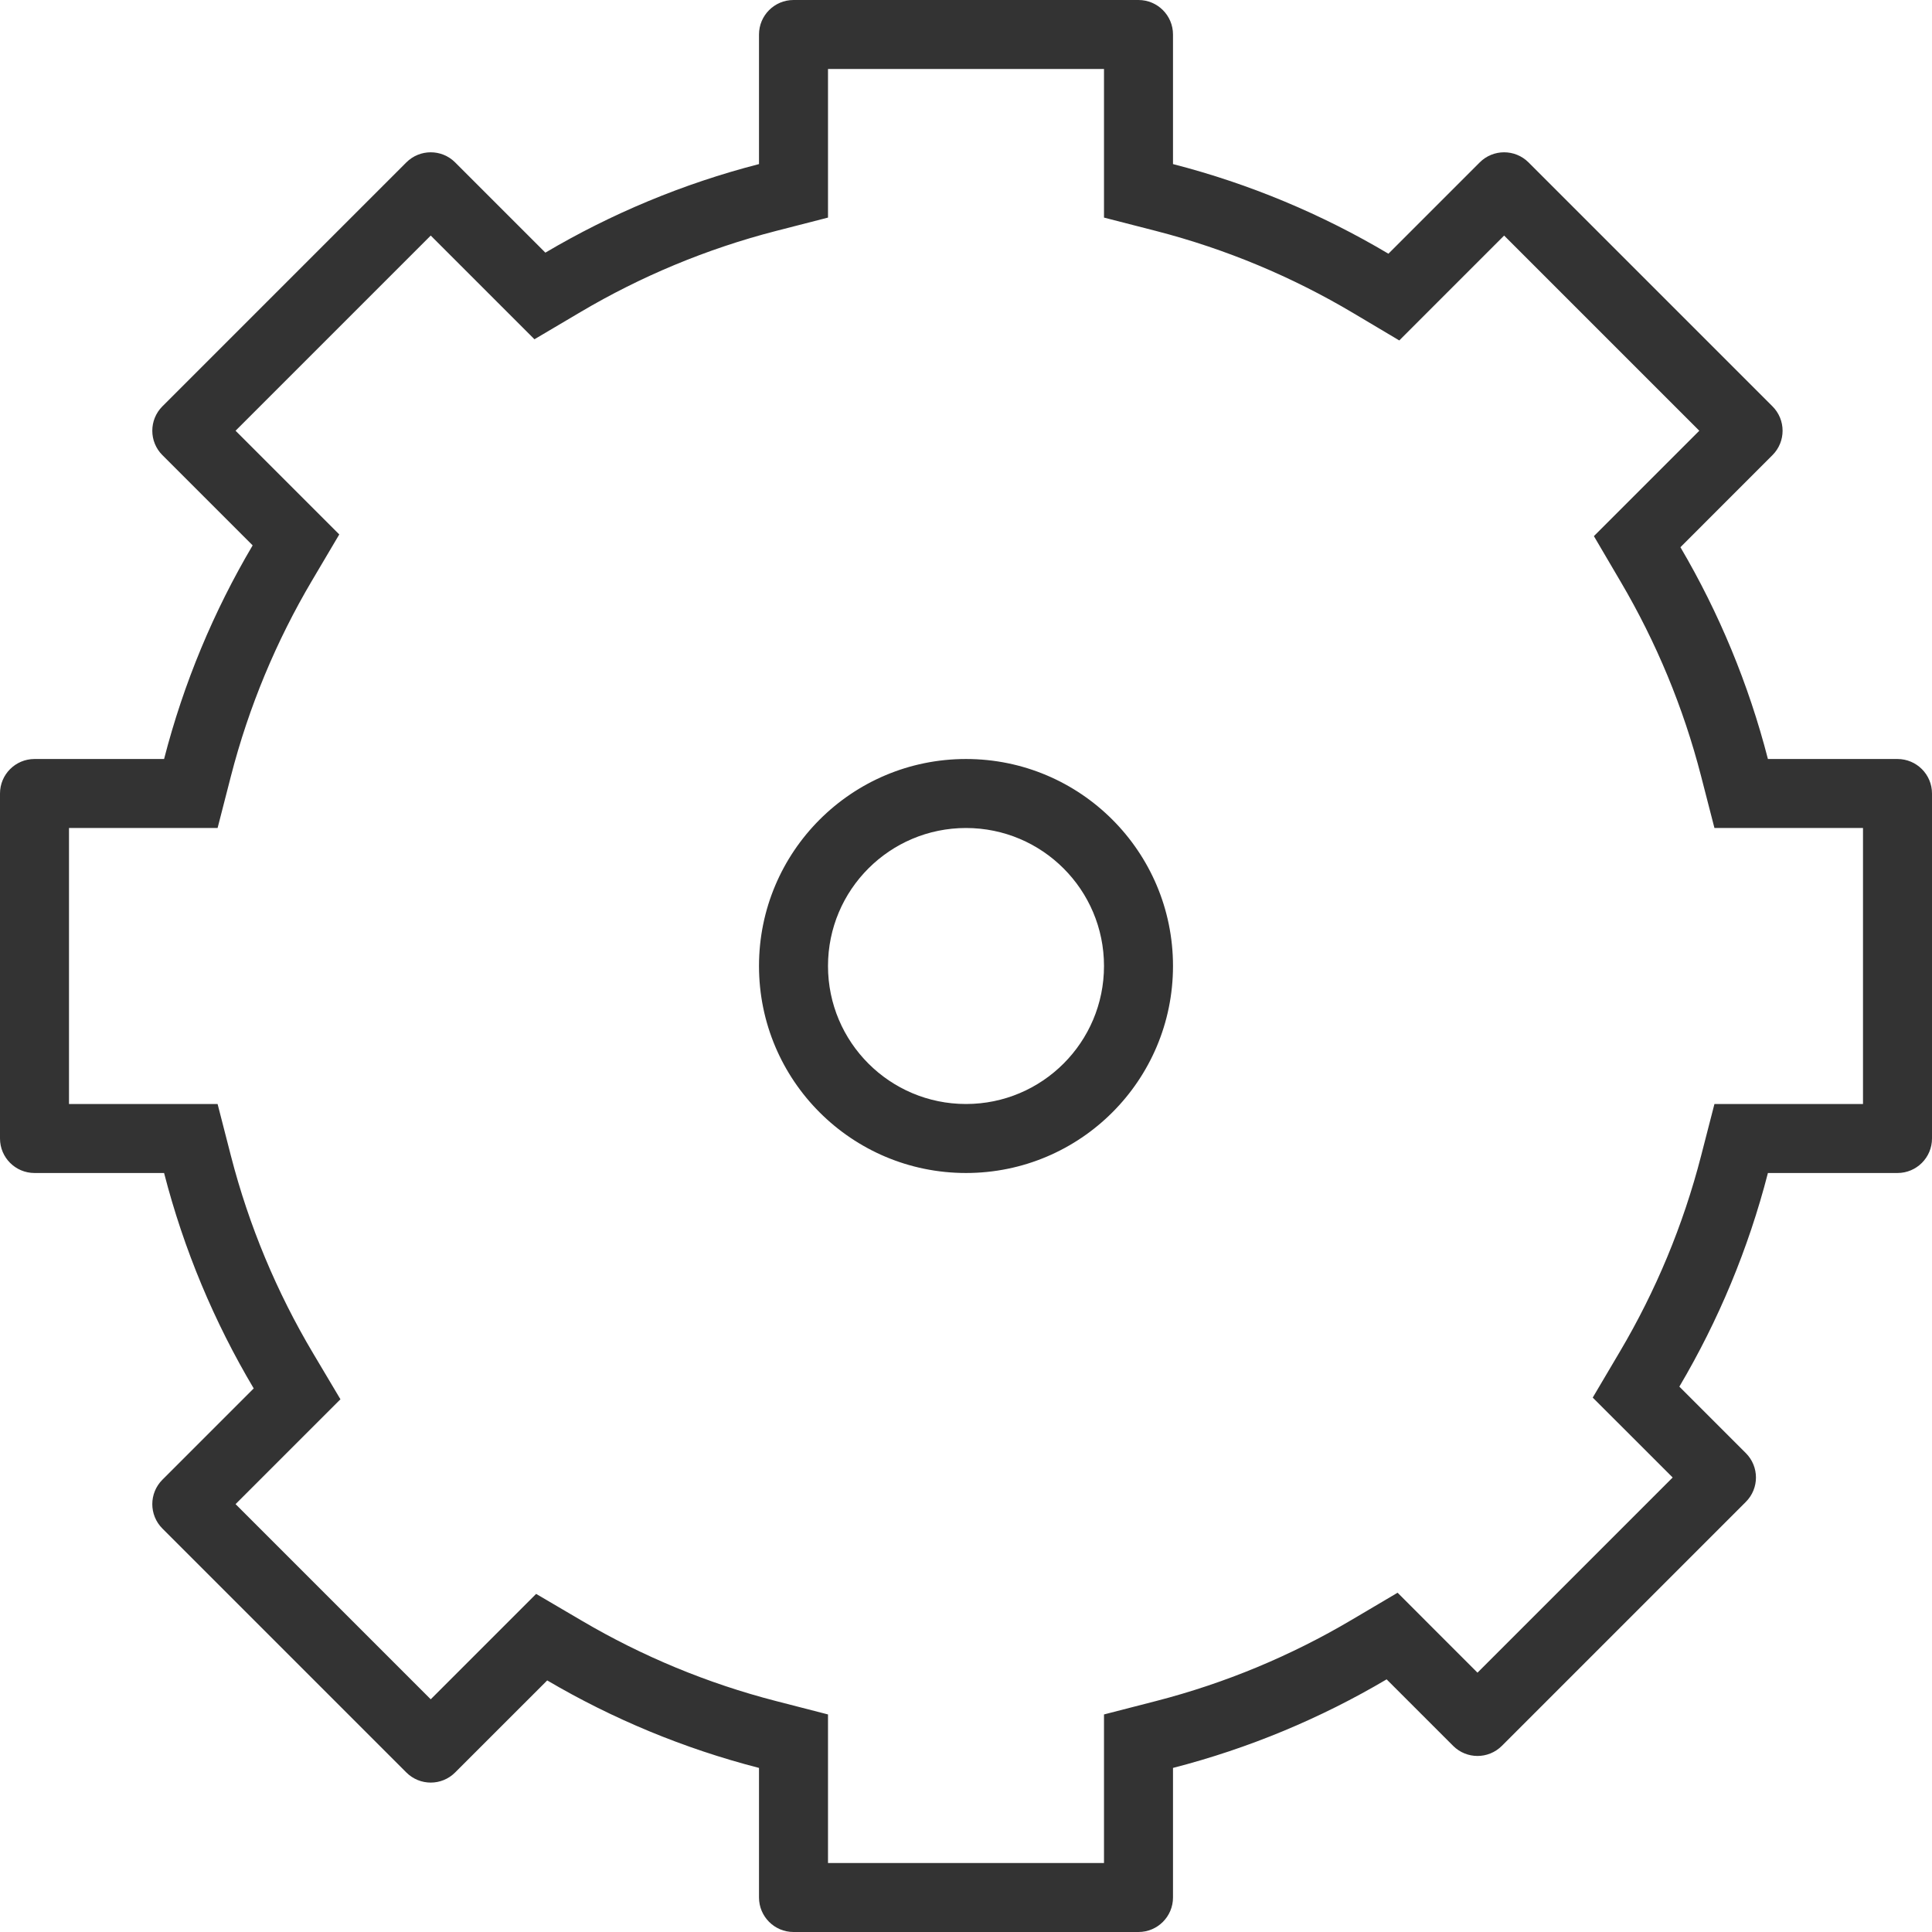 <?xml version="1.0" encoding="UTF-8"?>
<svg xmlns="http://www.w3.org/2000/svg" width="56" height="56" viewBox="0 0 56 56" fill="none">
  <g id="Gear" clip-path="url(#clip0_2305_5714)">
    <path id="Union" fill-rule="evenodd" clip-rule="evenodd" d="M32 4.756V6.307L33.502 6.693C35.537 7.217 37.459 8.025 39.222 9.073L40.559 9.868L41.658 8.768L43.598 6.828L49.255 12.485L47.294 14.446L46.2 15.54L46.983 16.874C48.004 18.611 48.793 20.5 49.307 22.498L49.694 24H51.244H54V32H51.244H49.694L49.307 33.502C48.788 35.518 47.99 37.424 46.955 39.174L46.166 40.51L47.263 41.606L48.483 42.826L42.826 48.483L41.606 47.263L40.51 46.166L39.174 46.955C37.424 47.99 35.518 48.788 33.502 49.307L32 49.694V51.244V54H24V51.244V49.694L22.498 49.307C20.5 48.793 18.611 48.004 16.874 46.983L15.54 46.2L14.446 47.294L12.485 49.255L6.828 43.598L8.768 41.658L9.868 40.559L9.073 39.222C8.025 37.459 7.217 35.537 6.693 33.502L6.307 32H4.756H2V24H4.756H6.307L6.693 22.498C7.212 20.482 8.01 18.576 9.045 16.826L9.834 15.491L8.737 14.394L6.828 12.485L12.485 6.828L14.394 8.737L15.491 9.834L16.826 9.045C18.576 8.01 20.482 7.212 22.498 6.693L24 6.307V4.756V2H32V4.756ZM7.354 40.244C6.21 38.32 5.328 36.222 4.756 34H1C0.448 34 0 33.552 0 33V23C0 22.448 0.448 22 1 22H4.756C5.323 19.798 6.194 17.718 7.323 15.808L4.707 13.192C4.317 12.802 4.317 12.169 4.707 11.778L11.778 4.707C12.169 4.317 12.802 4.317 13.192 4.707L15.808 7.323C17.718 6.194 19.798 5.323 22 4.756V1C22 0.448 22.448 0 23 0H33C33.552 0 34 0.448 34 1V4.756C36.222 5.328 38.32 6.21 40.244 7.354L42.891 4.707C43.281 4.317 43.914 4.317 44.305 4.707L51.376 11.778C51.767 12.169 51.767 12.802 51.376 13.192L48.708 15.861C49.822 17.756 50.682 19.818 51.244 22H55C55.552 22 56 22.448 56 23V33C56 33.552 55.552 34 55 34H51.244C50.677 36.202 49.806 38.282 48.677 40.192L50.604 42.119C50.995 42.51 50.995 43.143 50.604 43.533L43.533 50.604C43.143 50.995 42.51 50.995 42.119 50.604L40.192 48.677C38.282 49.806 36.202 50.677 34 51.244V55C34 55.552 33.552 56 33 56H23C22.448 56 22 55.552 22 55V51.244C19.818 50.682 17.756 49.822 15.861 48.708L13.192 51.376C12.802 51.767 12.169 51.767 11.778 51.376L4.707 44.305C4.317 43.915 4.317 43.281 4.707 42.891L7.354 40.244ZM32 28C32 30.209 30.209 32 28 32C25.791 32 24 30.209 24 28C24 25.791 25.791 24 28 24C30.209 24 32 25.791 32 28ZM34 28C34 31.314 31.314 34 28 34C24.686 34 22 31.314 22 28C22 24.686 24.686 22 28 22C31.314 22 34 24.686 34 28Z" fill="#333333"></path>
  </g>
  <defs>
    <clipPath id="clip0_2305_5714">
      <rect width="56" height="56" fill="white"></rect>
    </clipPath>
  </defs>
</svg>

